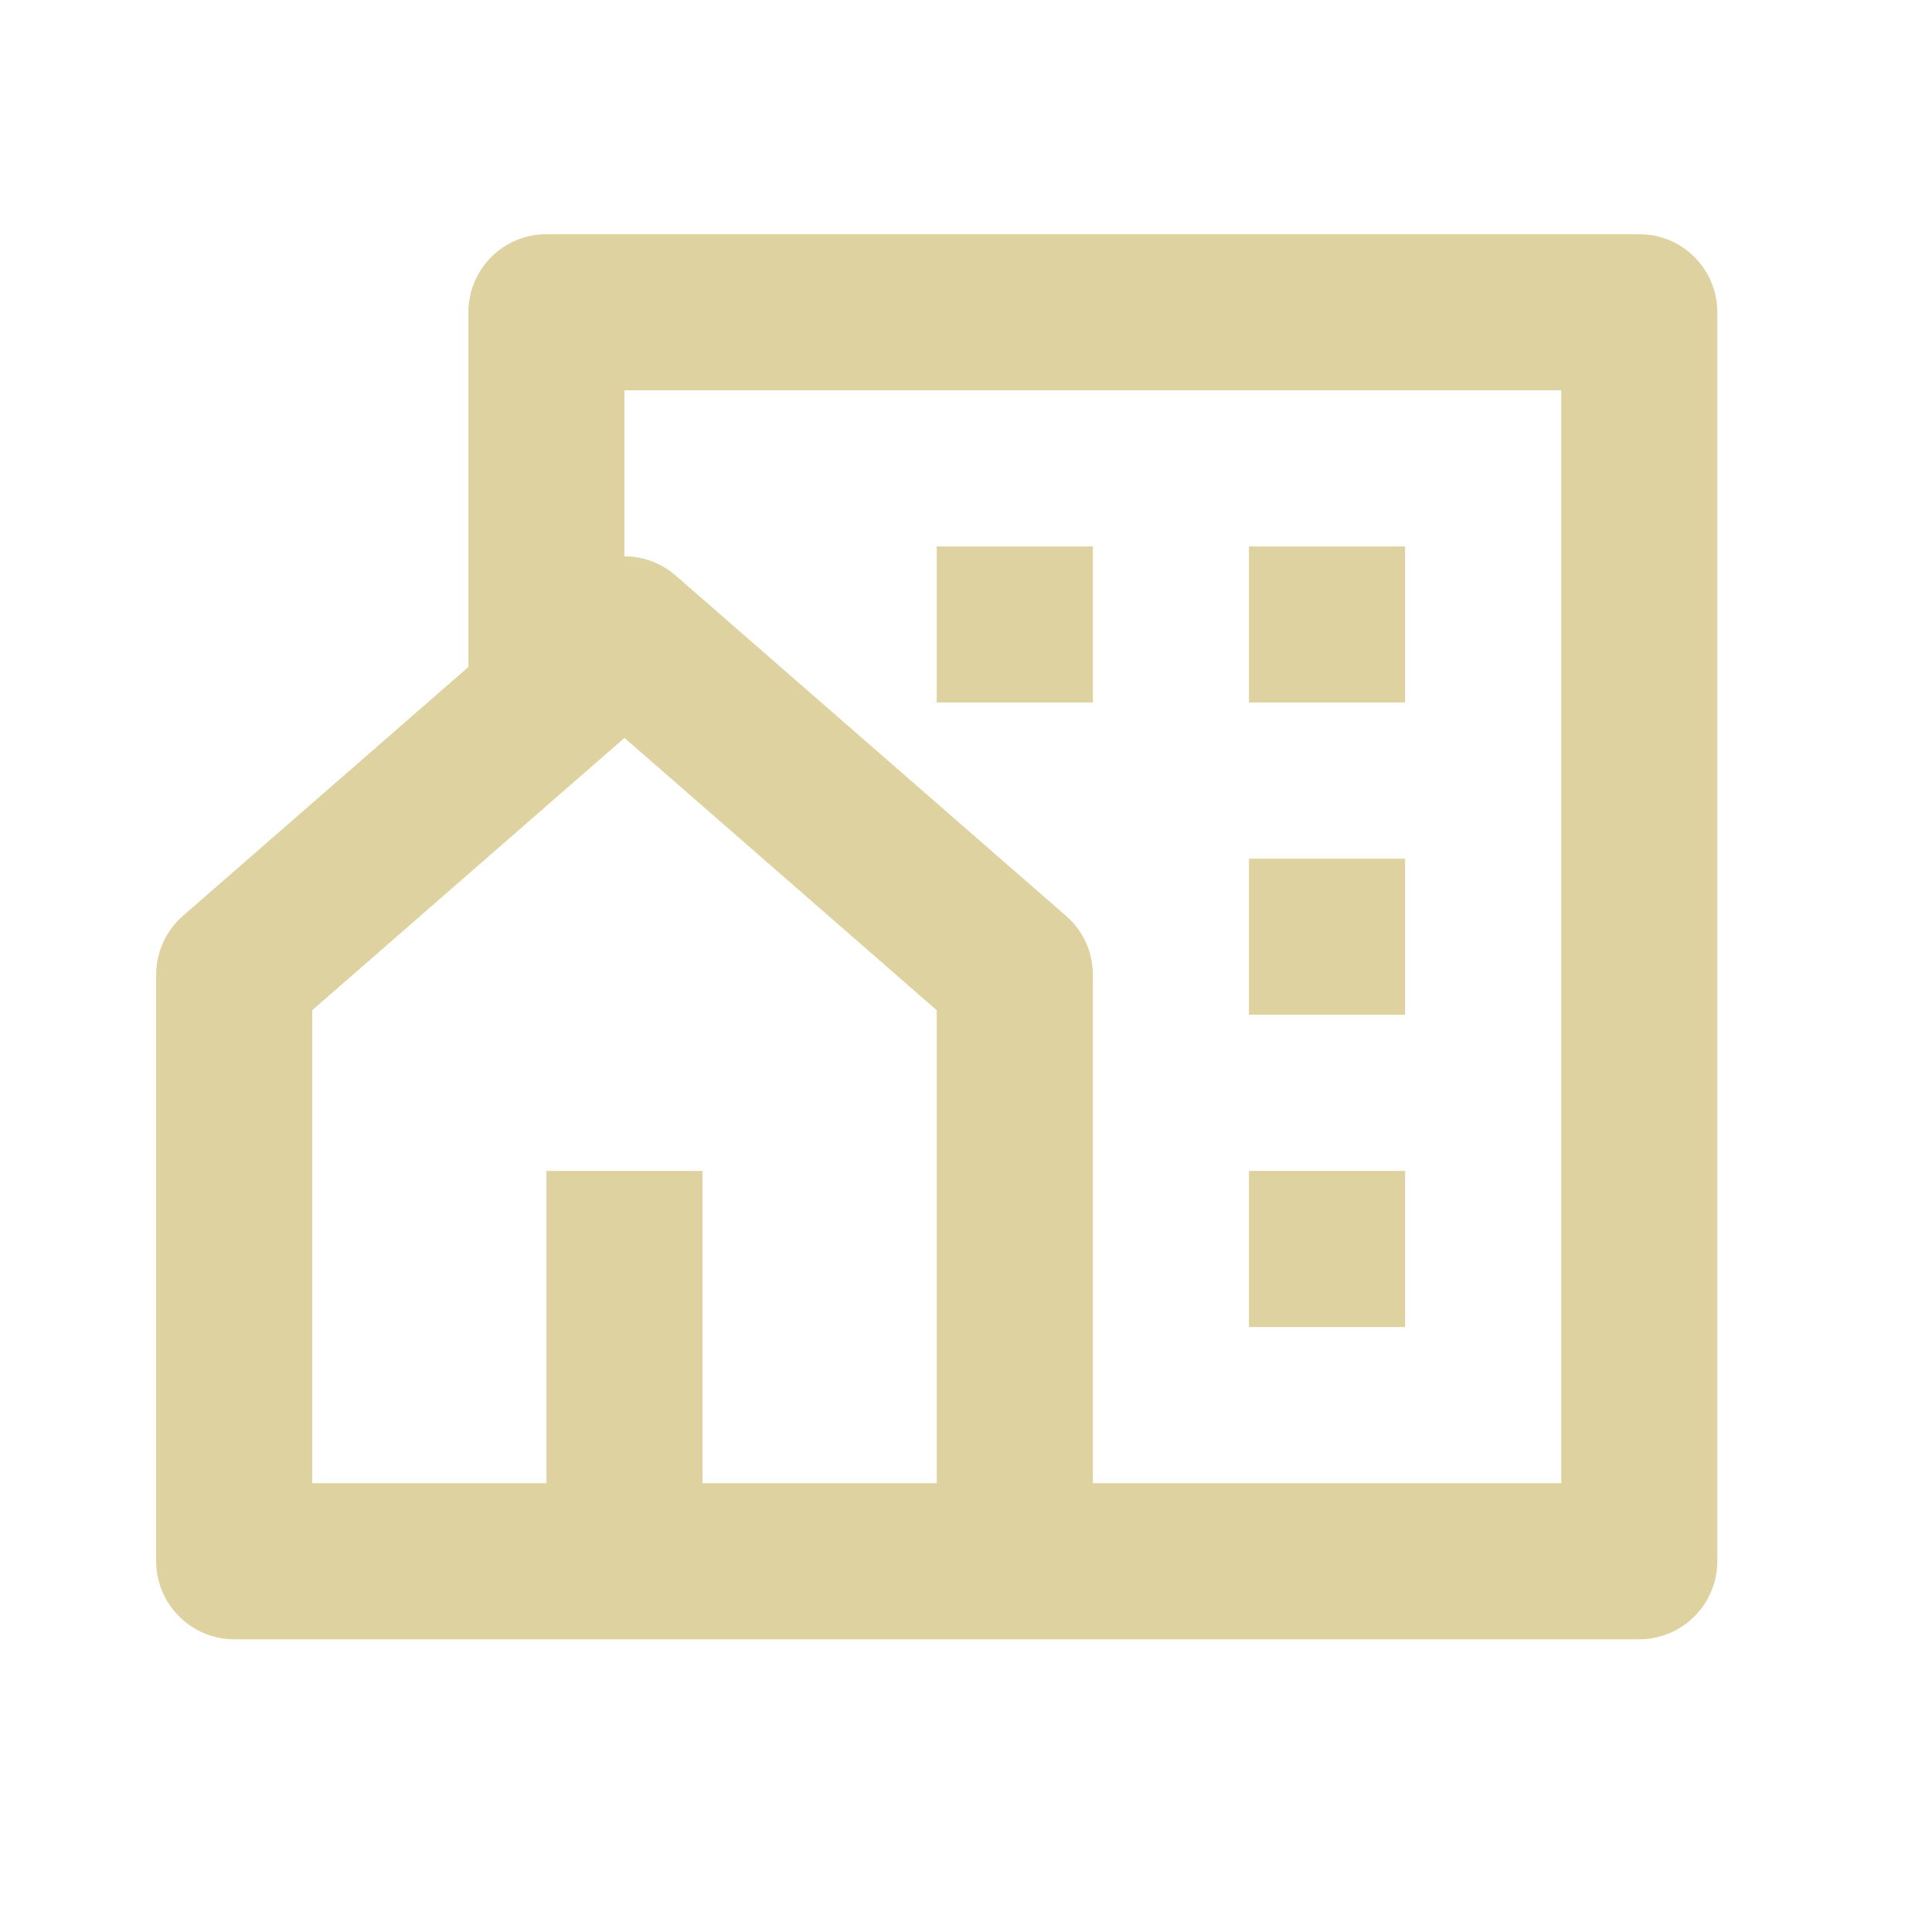 <svg width="18" height="18" viewBox="0 0 18 18" fill="none" xmlns="http://www.w3.org/2000/svg">
<path d="M15.273 15.273H2.182C1.989 15.273 1.804 15.196 1.668 15.059C1.531 14.923 1.455 14.738 1.455 14.545V9.081C1.455 8.977 1.477 8.875 1.52 8.78C1.563 8.685 1.626 8.601 1.704 8.533L4.364 6.214V2.909C4.364 2.716 4.44 2.531 4.577 2.395C4.713 2.258 4.898 2.182 5.091 2.182H15.273C15.466 2.182 15.651 2.258 15.787 2.395C15.923 2.531 16 2.716 16 2.909V14.545C16 14.738 15.923 14.923 15.787 15.059C15.651 15.196 15.466 15.273 15.273 15.273ZM6.545 13.818H8.727V9.412L5.818 6.875L2.909 9.412V13.818H5.091V10.909H6.545V13.818ZM10.182 13.818H14.546V3.636H5.818V5.183C5.988 5.183 6.159 5.243 6.296 5.363L9.932 8.533C10.011 8.601 10.074 8.685 10.117 8.78C10.16 8.875 10.182 8.977 10.182 9.081V13.818ZM11.636 8H13.091V9.454H11.636V8ZM11.636 10.909H13.091V12.364H11.636V10.909ZM11.636 5.091H13.091V6.545H11.636V5.091ZM8.727 5.091H10.182V6.545H8.727V5.091Z" fill="#DED3A0"/>
</svg>
